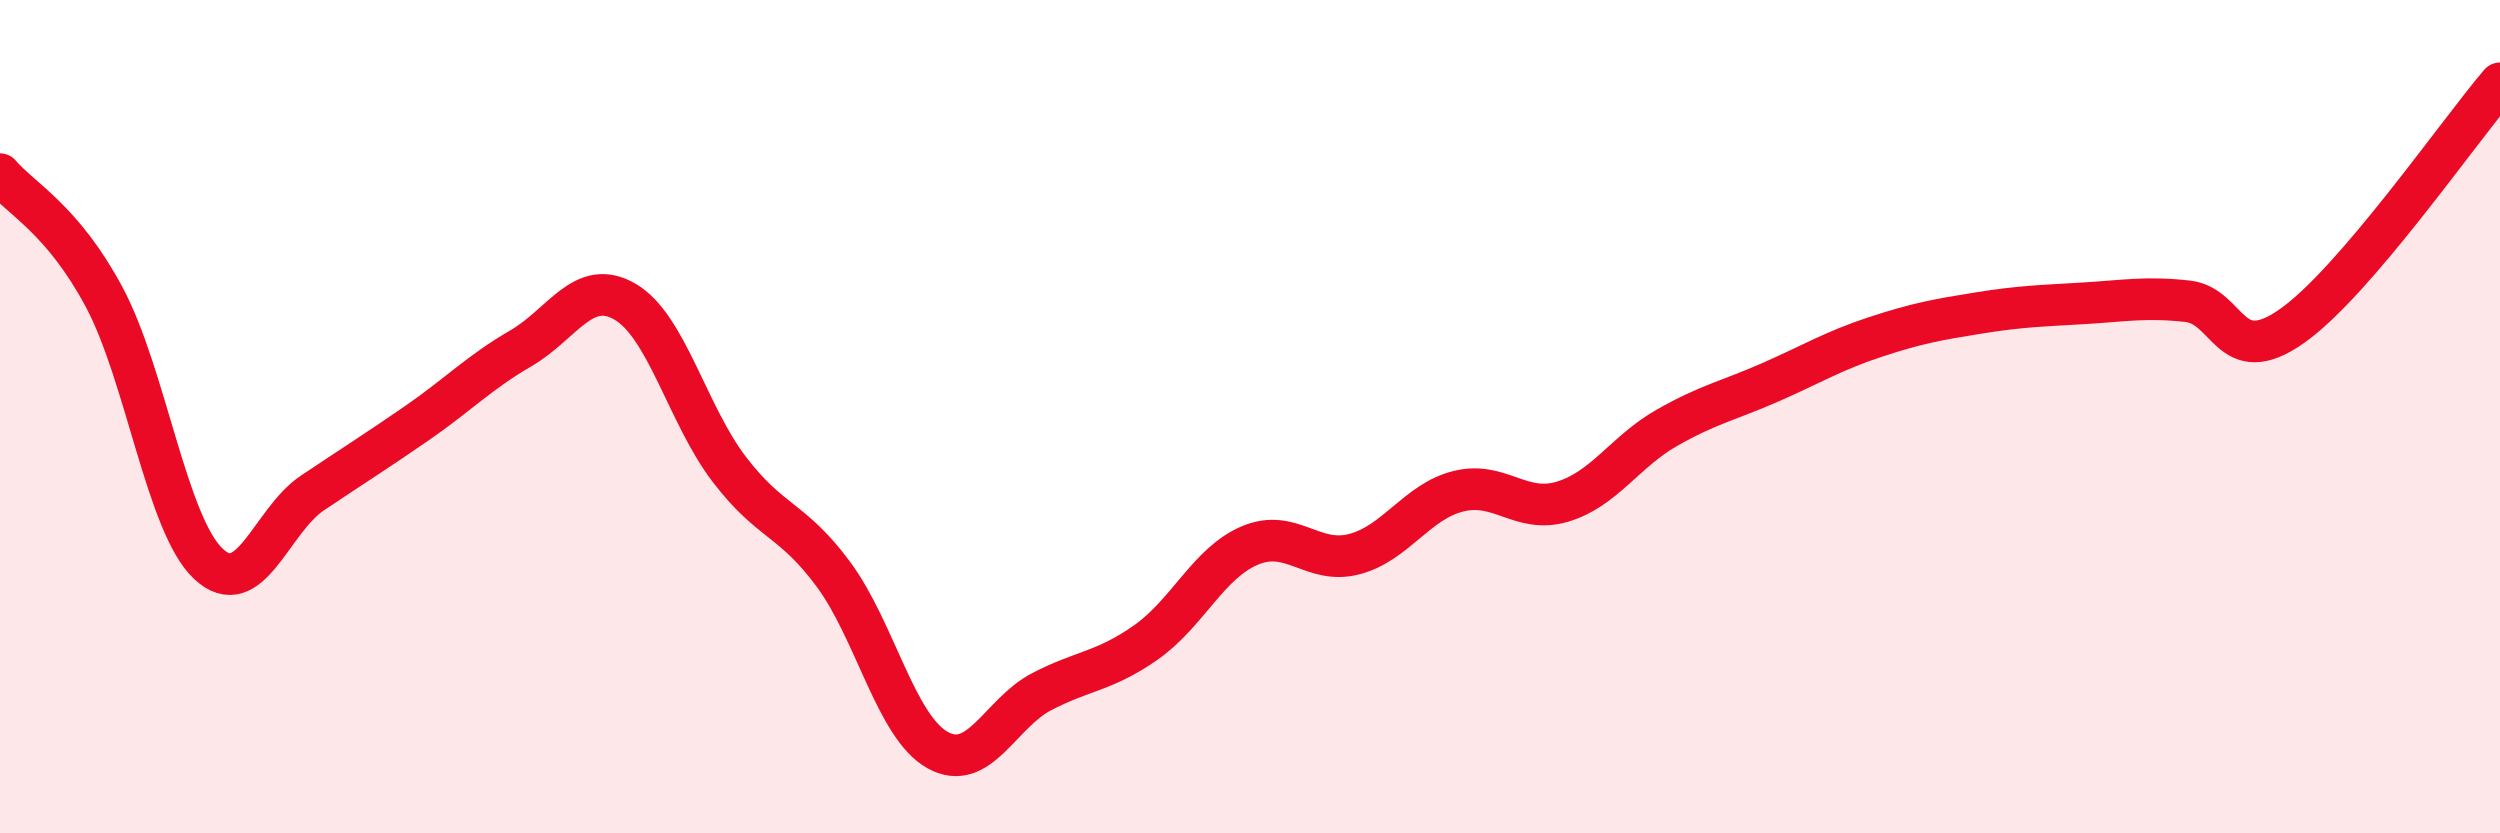 
    <svg width="60" height="20" viewBox="0 0 60 20" xmlns="http://www.w3.org/2000/svg">
      <path
        d="M 0,4.18 C 0.5,4.77 1.5,5.26 2.5,7.13 C 3.5,9 4,12.59 5,13.53 C 6,14.47 6.5,12.5 7.5,11.83 C 8.5,11.16 9,10.85 10,10.16 C 11,9.47 11.5,8.94 12.5,8.36 C 13.5,7.78 14,6.66 15,7.24 C 16,7.82 16.5,9.95 17.5,11.26 C 18.5,12.57 19,12.43 20,13.78 C 21,15.13 21.5,17.44 22.5,18 C 23.5,18.56 24,17.12 25,16.6 C 26,16.08 26.5,16.12 27.5,15.42 C 28.5,14.72 29,13.51 30,13.09 C 31,12.67 31.5,13.56 32.5,13.3 C 33.5,13.04 34,12.04 35,11.79 C 36,11.54 36.5,12.34 37.5,12.04 C 38.5,11.74 39,10.84 40,10.27 C 41,9.7 41.5,9.61 42.5,9.17 C 43.5,8.73 44,8.42 45,8.09 C 46,7.76 46.5,7.67 47.5,7.51 C 48.5,7.35 49,7.34 50,7.28 C 51,7.22 51.5,7.12 52.5,7.23 C 53.5,7.34 53.5,8.88 55,7.83 C 56.5,6.78 59,3.17 60,2L60 20L0 20Z"
        fill="#EB0A25"
        opacity="0.1"
        stroke-linecap="round"
        stroke-linejoin="round"
      />
      <path
        d="M 0,4.18 C 0.5,4.77 1.5,5.26 2.5,7.13 C 3.5,9 4,12.59 5,13.53 C 6,14.47 6.5,12.5 7.5,11.83 C 8.5,11.16 9,10.85 10,10.16 C 11,9.47 11.5,8.94 12.5,8.36 C 13.5,7.78 14,6.66 15,7.24 C 16,7.82 16.5,9.95 17.5,11.26 C 18.5,12.57 19,12.43 20,13.78 C 21,15.13 21.5,17.44 22.5,18 C 23.5,18.56 24,17.12 25,16.6 C 26,16.08 26.5,16.12 27.5,15.42 C 28.5,14.72 29,13.51 30,13.09 C 31,12.67 31.5,13.56 32.5,13.3 C 33.5,13.04 34,12.04 35,11.79 C 36,11.54 36.5,12.34 37.5,12.04 C 38.5,11.74 39,10.84 40,10.27 C 41,9.7 41.5,9.61 42.5,9.17 C 43.5,8.73 44,8.42 45,8.09 C 46,7.76 46.5,7.67 47.5,7.51 C 48.5,7.35 49,7.34 50,7.28 C 51,7.22 51.5,7.12 52.5,7.23 C 53.5,7.34 53.5,8.88 55,7.83 C 56.5,6.78 59,3.17 60,2"
        stroke="#EB0A25"
        stroke-width="1"
        fill="none"
        stroke-linecap="round"
        stroke-linejoin="round"
      />
    </svg>
  